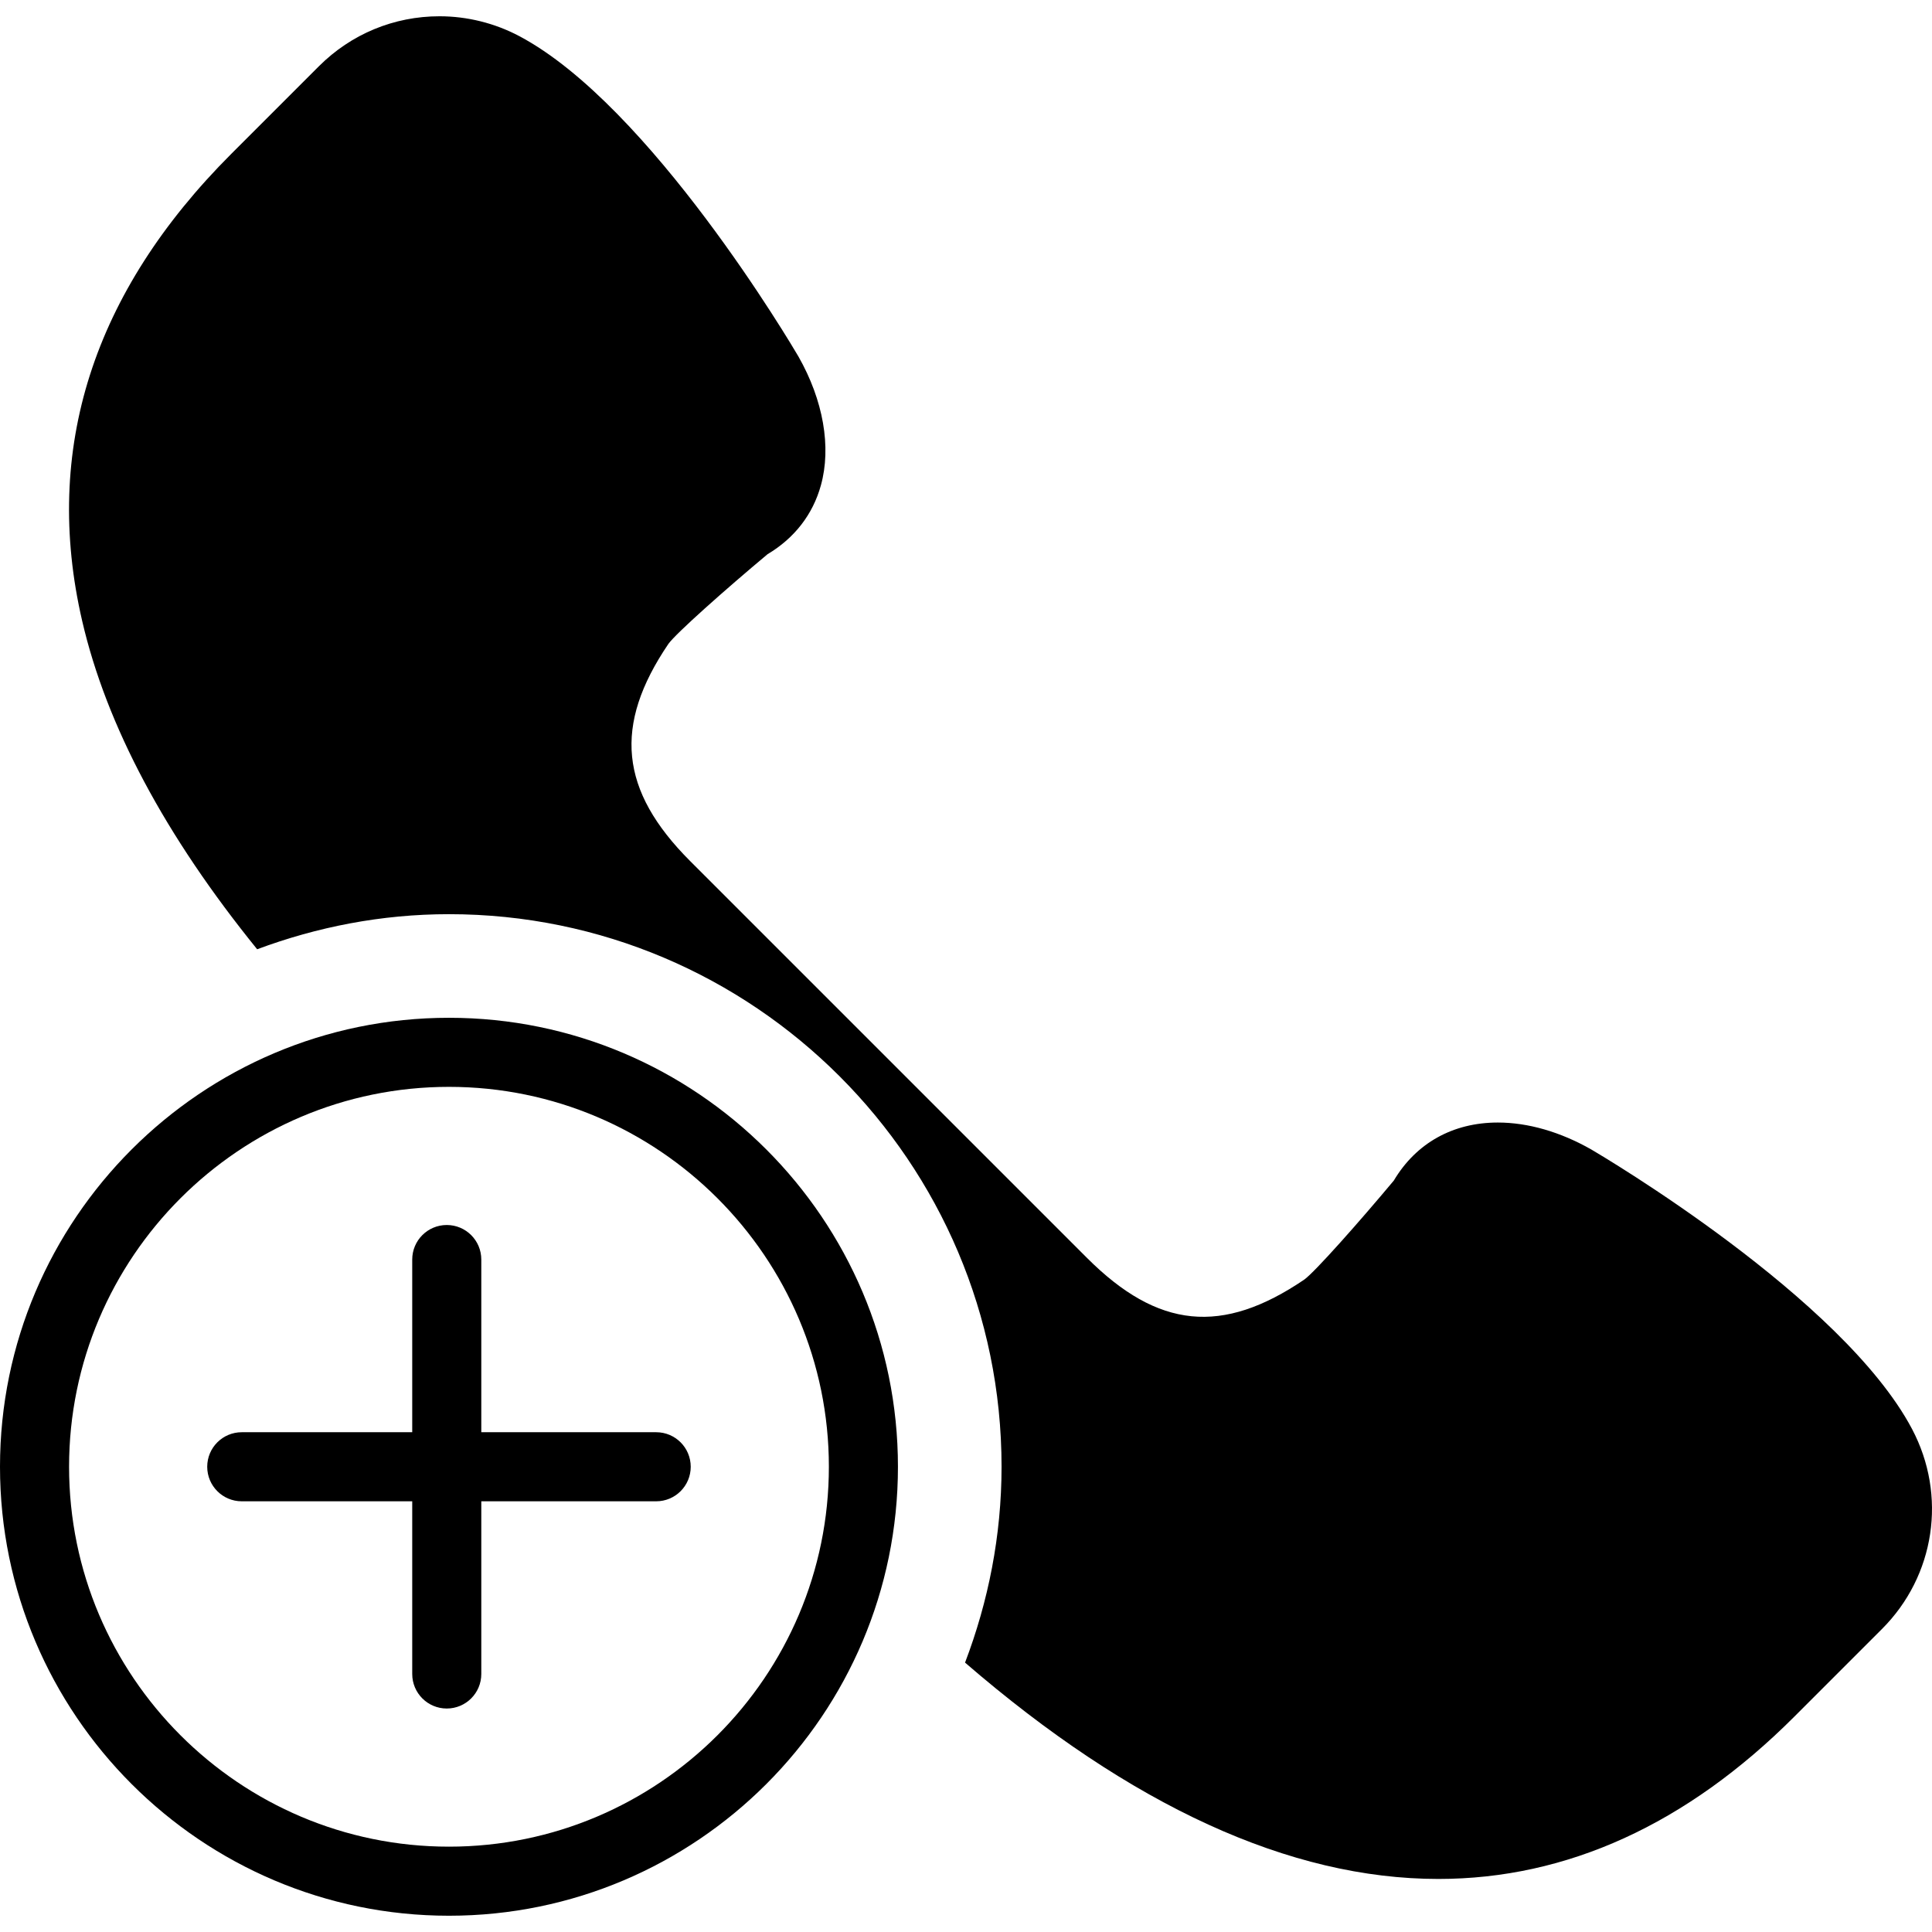 <?xml version="1.0" encoding="iso-8859-1"?>
<!-- Uploaded to: SVG Repo, www.svgrepo.com, Generator: SVG Repo Mixer Tools -->
<!DOCTYPE svg PUBLIC "-//W3C//DTD SVG 1.1//EN" "http://www.w3.org/Graphics/SVG/1.1/DTD/svg11.dtd">
<svg fill="#000000" height="800px" width="800px" version="1.1" id="Capa_1" xmlns="http://www.w3.org/2000/svg" xmlns:xlink="http://www.w3.org/1999/xlink" 
	 viewBox="0 0 55.941 55.941" xml:space="preserve">
<g>
	<path d="M13,29.47c-7.168,0-13,5.832-13,13s5.832,13,13,13s13-5.832,13-13S20.168,29.47,13,29.47z M13,53.47
		c-6.065,0-11-4.935-11-11s4.935-11,11-11s11,4.935,11,11S19.065,53.47,13,53.47z"/>
	<path d="M19,41.47h-5.064v-5c0-0.553-0.448-1-1-1s-1,0.447-1,1v5H7c-0.552,0-1,0.447-1,1s0.448,1,1,1h4.936v5c0,0.553,0.448,1,1,1
		s1-0.447,1-1v-5H19c0.552,0,1-0.447,1-1S19.552,41.47,19,41.47z"/>
	<path d="M55.362,41.375c-2.008-3.796-8.981-7.912-9.287-8.092c-0.896-0.51-1.831-0.78-2.706-0.78c-1.301,0-2.366,0.596-3.011,1.68
		c-1.02,1.22-2.285,2.646-2.592,2.867c-2.376,1.612-4.237,1.429-6.294-0.629L19.985,24.934c-2.045-2.045-2.233-3.928-0.631-6.291
		c0.224-0.31,1.649-1.575,2.87-2.596c0.778-0.463,1.312-1.15,1.545-1.995c0.307-1.106,0.071-2.463-0.652-3.732
		c-0.173-0.296-4.29-7.269-8.085-9.276c-0.708-0.375-1.506-0.573-2.306-0.573c-1.319,0-2.558,0.514-3.49,1.445L6.699,4.453
		c-4.014,4.013-5.467,8.562-4.321,13.52c0.704,3.043,2.409,6.231,5.068,9.513C9.179,26.84,11.045,26.47,13,26.47
		c8.822,0,16,7.178,16,16c0,1.999-0.385,3.905-1.057,5.671c4.809,4.154,9.408,6.264,13.704,6.264c3.721,0,7.189-1.581,10.307-4.699
		l2.537-2.537C56.031,45.63,56.382,43.301,55.362,41.375z"/>
</g>
</svg>